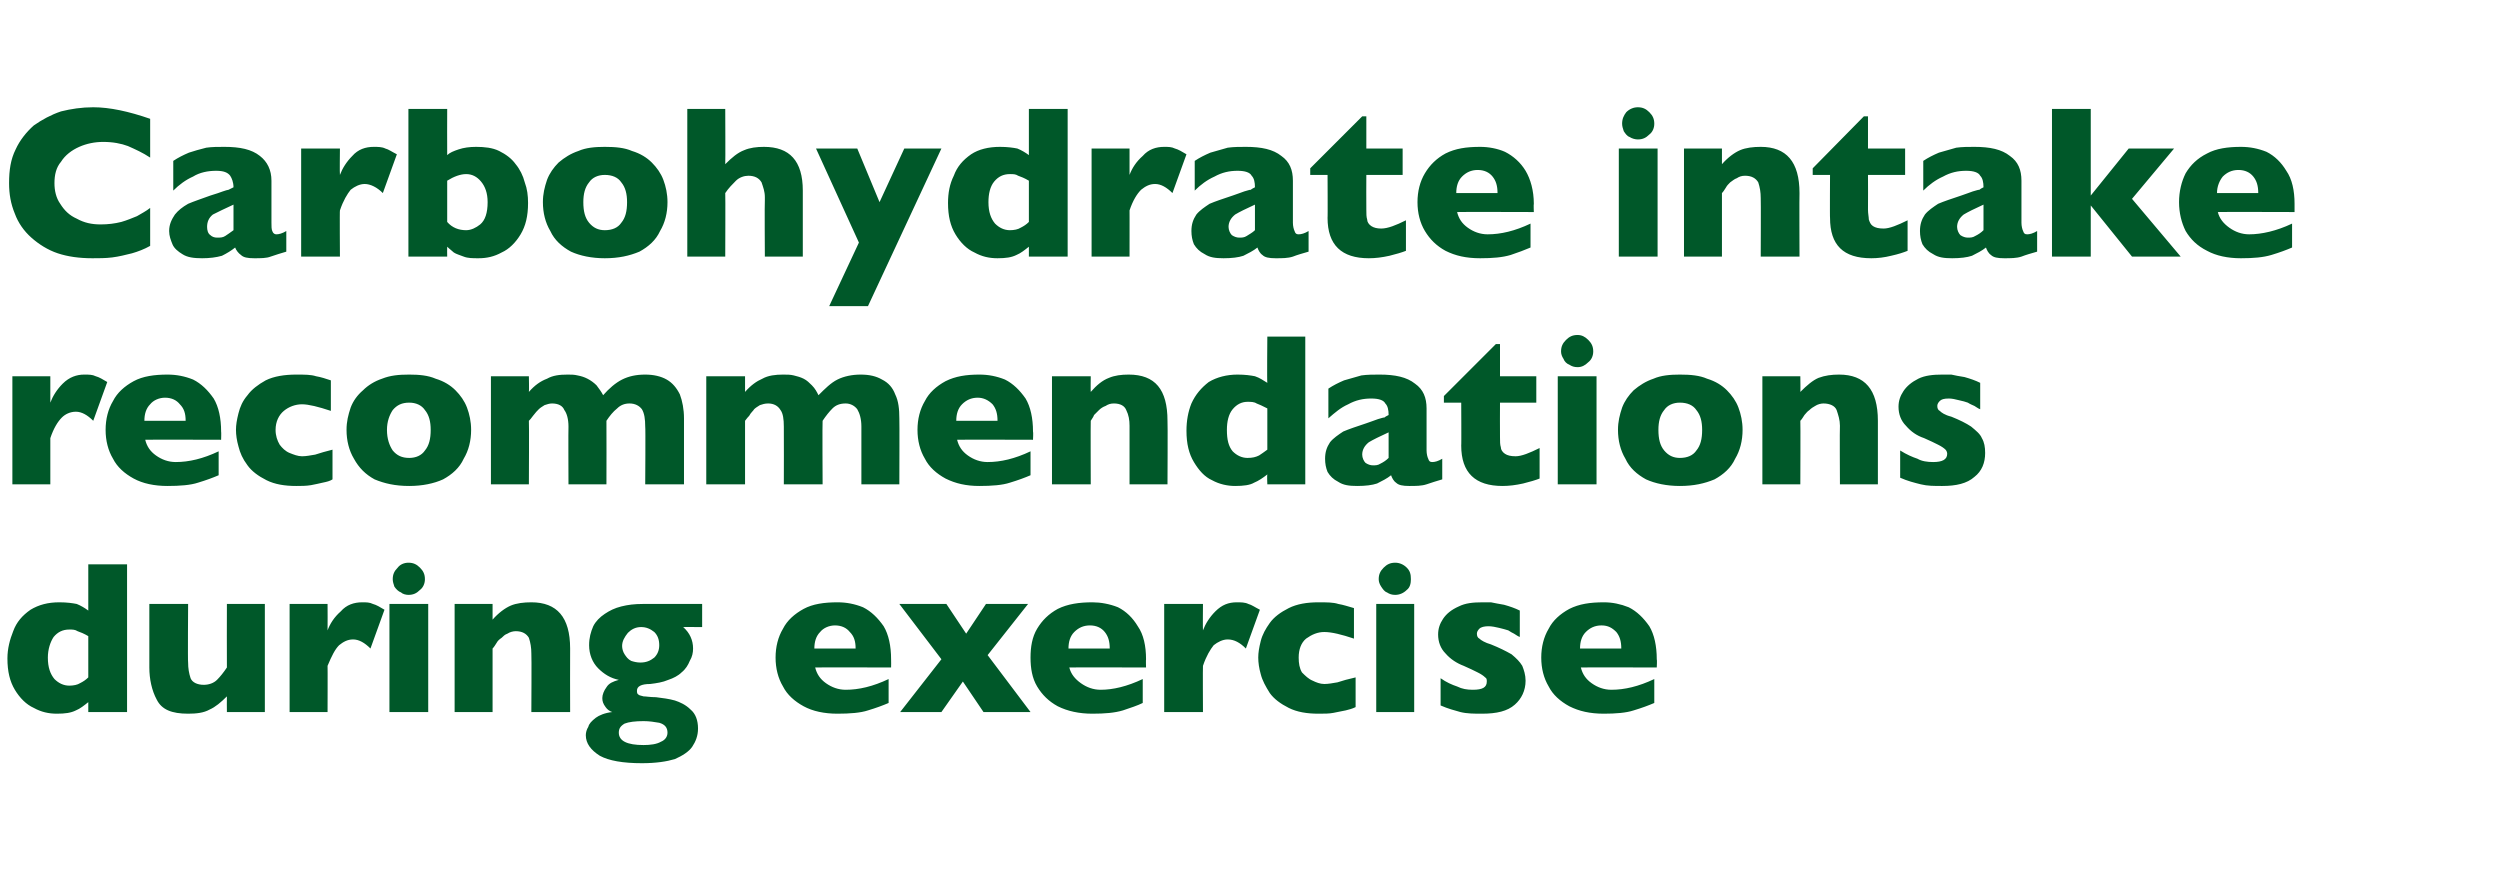 <?xml version="1.0" standalone="no"?><!DOCTYPE svg PUBLIC "-//W3C//DTD SVG 1.1//EN" "http://www.w3.org/Graphics/SVG/1.1/DTD/svg11.dtd"><svg xmlns="http://www.w3.org/2000/svg" version="1.1" width="303px" height="107.2px" viewBox="0 -13 303 107.2" style="top:-13px">  <desc>Carbohydrate intake recommendations during exercise</desc>  <defs/>  <g id="Polygon157320">    <path d="M 15.4 73.3 L 10.7 73.3 C 10.7 73.3 10.71 72.13 10.7 72.1 C 10.2 72.5 9.7 72.9 9.2 73.1 C 8.6 73.4 7.9 73.5 6.9 73.5 C 5.9 73.5 5 73.3 4.1 72.8 C 3.2 72.4 2.4 71.6 1.8 70.6 C 1.2 69.6 0.9 68.4 0.9 66.8 C 0.9 65.6 1.2 64.5 1.6 63.5 C 2 62.4 2.7 61.6 3.7 60.9 C 4.7 60.3 5.8 60 7.2 60 C 8.1 60 8.8 60.1 9.3 60.2 C 9.8 60.4 10.3 60.7 10.7 61 C 10.71 60.96 10.7 55.4 10.7 55.4 L 15.4 55.4 L 15.4 73.3 Z M 10.7 69.1 C 10.7 69.1 10.7 64.1 10.7 64.1 C 10.2 63.8 9.7 63.6 9.4 63.5 C 9.1 63.3 8.8 63.3 8.4 63.3 C 7.6 63.3 7 63.6 6.5 64.2 C 6.1 64.8 5.8 65.7 5.8 66.7 C 5.8 67.9 6.1 68.7 6.6 69.3 C 7.1 69.8 7.7 70.1 8.4 70.1 C 8.9 70.1 9.4 70 9.7 69.8 C 10.1 69.6 10.4 69.4 10.7 69.1 Z M 32.1 73.3 L 27.5 73.3 C 27.5 73.3 27.48 71.44 27.5 71.4 C 26.8 72.1 26.1 72.7 25.4 73 C 24.7 73.4 23.8 73.5 22.8 73.5 C 20.8 73.5 19.6 73 19 71.8 C 18.4 70.7 18.1 69.3 18.1 67.9 C 18.11 67.9 18.1 60.2 18.1 60.2 L 22.8 60.2 C 22.8 60.2 22.75 67.28 22.8 67.3 C 22.8 68 22.9 68.6 23.1 69.2 C 23.3 69.7 23.9 70 24.7 70 C 25.3 70 25.9 69.8 26.3 69.4 C 26.7 69 27.1 68.5 27.5 67.9 C 27.48 67.9 27.5 60.2 27.5 60.2 L 32.1 60.2 L 32.1 73.3 Z M 46.6 60.9 C 46.6 60.9 44.9 65.6 44.9 65.6 C 44.2 64.9 43.5 64.5 42.8 64.5 C 42.1 64.5 41.6 64.8 41.1 65.2 C 40.6 65.7 40.2 66.5 39.7 67.7 C 39.72 67.67 39.7 73.3 39.7 73.3 L 35.1 73.3 L 35.1 60.2 L 39.7 60.2 C 39.7 60.2 39.72 63.36 39.7 63.4 C 40 62.6 40.5 61.8 41.3 61.1 C 42 60.3 42.9 60 43.9 60 C 44.4 60 44.8 60 45.2 60.2 C 45.6 60.3 46.1 60.6 46.6 60.9 Z M 51.5 57.2 C 51.5 57.7 51.3 58.2 50.9 58.5 C 50.5 58.9 50.1 59.1 49.5 59.1 C 49.2 59.1 48.8 59 48.6 58.8 C 48.3 58.7 48 58.4 47.8 58.1 C 47.7 57.8 47.6 57.5 47.6 57.2 C 47.6 56.6 47.8 56.2 48.2 55.8 C 48.5 55.4 49 55.2 49.5 55.2 C 50.1 55.2 50.5 55.4 50.9 55.8 C 51.3 56.2 51.5 56.6 51.5 57.2 Z M 51.9 73.3 L 47.2 73.3 L 47.2 60.2 L 51.9 60.2 L 51.9 73.3 Z M 69.1 73.3 L 64.4 73.3 C 64.4 73.3 64.44 66.23 64.4 66.2 C 64.4 65.5 64.3 64.9 64.1 64.3 C 63.8 63.8 63.3 63.5 62.5 63.5 C 62.2 63.5 61.8 63.6 61.5 63.8 C 61.2 63.9 61 64.1 60.8 64.3 C 60.5 64.5 60.3 64.7 60.2 64.9 C 60 65.2 59.9 65.4 59.7 65.6 C 59.71 65.6 59.7 73.3 59.7 73.3 L 55.1 73.3 L 55.1 60.2 L 59.7 60.2 C 59.7 60.2 59.71 62.07 59.7 62.1 C 60.4 61.3 61.2 60.7 61.9 60.4 C 62.6 60.1 63.5 60 64.4 60 C 67.5 60 69.1 61.8 69.1 65.6 C 69.08 65.6 69.1 73.3 69.1 73.3 Z M 85.1 63 C 85.1 63 82.77 62.99 82.8 63 C 83.6 63.7 84 64.6 84 65.6 C 84 66.1 83.9 66.6 83.6 67.1 C 83.4 67.6 83.1 68.1 82.6 68.5 C 82.2 68.9 81.6 69.2 81 69.4 C 80.3 69.7 79.6 69.8 78.8 69.9 C 77.7 69.9 77.2 70.2 77.2 70.7 C 77.2 70.9 77.2 71.1 77.4 71.2 C 77.5 71.3 77.7 71.3 78 71.4 C 78.3 71.4 78.8 71.5 79.5 71.5 C 80.3 71.6 81.1 71.7 81.8 71.9 C 82.4 72.1 83.1 72.4 83.7 73 C 84.3 73.5 84.6 74.3 84.6 75.3 C 84.6 76.2 84.3 76.9 83.9 77.5 C 83.5 78.1 82.7 78.6 81.8 79 C 80.8 79.3 79.5 79.5 77.8 79.5 C 75.5 79.5 73.8 79.2 72.7 78.6 C 71.6 77.9 71 77.1 71 76.1 C 71 75.8 71.1 75.4 71.3 75.1 C 71.4 74.7 71.7 74.4 72.2 74 C 72.6 73.7 73.3 73.4 74.2 73.3 C 73.9 73.2 73.6 73 73.4 72.7 C 73.1 72.3 73 72 73 71.6 C 73 71.2 73.2 70.7 73.5 70.3 C 73.8 69.8 74.3 69.6 75 69.4 C 74 69.2 73.2 68.7 72.5 68 C 71.8 67.3 71.4 66.3 71.4 65.2 C 71.4 64.3 71.6 63.6 71.9 62.9 C 72.2 62.3 72.7 61.8 73.3 61.4 C 73.9 61 74.5 60.7 75.3 60.5 C 76.1 60.3 76.9 60.2 77.9 60.2 C 77.86 60.19 85.1 60.2 85.1 60.2 L 85.1 63 Z M 79.9 65.2 C 79.9 64.5 79.7 64 79.3 63.6 C 78.8 63.2 78.3 63 77.7 63 C 77 63 76.5 63.3 76.1 63.7 C 75.7 64.2 75.4 64.7 75.4 65.3 C 75.4 65.6 75.5 66 75.7 66.3 C 75.9 66.6 76.1 66.9 76.5 67.1 C 76.8 67.2 77.2 67.3 77.6 67.3 C 78.3 67.3 78.8 67.1 79.3 66.7 C 79.7 66.3 79.9 65.8 79.9 65.2 Z M 80.9 75.8 C 80.9 75.2 80.6 74.8 79.9 74.6 C 79.3 74.5 78.7 74.4 78 74.4 C 77 74.4 76.2 74.5 75.7 74.7 C 75.2 75 75 75.3 75 75.8 C 75 76.8 76 77.3 78 77.3 C 78.8 77.3 79.6 77.2 80.1 76.9 C 80.6 76.7 80.9 76.3 80.9 75.8 Z M 108 67.9 C 108 67.9 98.78 67.87 98.8 67.9 C 99 68.7 99.4 69.3 100.1 69.8 C 100.8 70.3 101.6 70.6 102.5 70.6 C 104.1 70.6 105.8 70.2 107.7 69.3 C 107.7 69.3 107.7 72.2 107.7 72.2 C 107 72.5 106.2 72.8 105.2 73.1 C 104.3 73.4 103 73.5 101.5 73.5 C 99.9 73.5 98.5 73.2 97.4 72.6 C 96.3 72 95.4 71.2 94.9 70.2 C 94.3 69.2 94 68 94 66.7 C 94 65.4 94.3 64.2 94.9 63.2 C 95.4 62.2 96.3 61.4 97.4 60.8 C 98.5 60.2 99.9 60 101.5 60 C 102.6 60 103.6 60.2 104.6 60.6 C 105.6 61.1 106.4 61.9 107.1 62.9 C 107.7 63.9 108 65.3 108 66.9 C 108.02 66.94 108 67.9 108 67.9 Z M 103.7 65.6 C 103.7 64.7 103.5 64.1 103 63.6 C 102.6 63.1 102 62.8 101.2 62.8 C 100.5 62.8 99.8 63.1 99.4 63.6 C 98.9 64.1 98.7 64.8 98.7 65.6 C 98.7 65.6 103.7 65.6 103.7 65.6 Z M 124.9 73.3 L 119.2 73.3 L 116.7 69.6 L 114.1 73.3 L 109.1 73.3 L 114.1 66.9 L 109 60.2 L 114.7 60.2 L 117.1 63.8 L 119.5 60.2 L 124.6 60.2 L 119.7 66.4 L 124.9 73.3 Z M 138.9 67.9 C 138.9 67.9 129.63 67.87 129.6 67.9 C 129.8 68.7 130.3 69.3 131 69.8 C 131.7 70.3 132.5 70.6 133.4 70.6 C 134.9 70.6 136.6 70.2 138.5 69.3 C 138.5 69.3 138.5 72.2 138.5 72.2 C 137.9 72.5 137 72.8 136.1 73.1 C 135.1 73.4 133.9 73.5 132.4 73.5 C 130.8 73.5 129.4 73.2 128.2 72.6 C 127.1 72 126.3 71.2 125.7 70.2 C 125.1 69.2 124.9 68 124.9 66.7 C 124.9 65.4 125.1 64.2 125.7 63.2 C 126.3 62.2 127.1 61.4 128.2 60.8 C 129.4 60.2 130.8 60 132.4 60 C 133.4 60 134.5 60.2 135.5 60.6 C 136.5 61.1 137.3 61.9 137.9 62.9 C 138.6 63.9 138.9 65.3 138.9 66.9 C 138.87 66.94 138.9 67.9 138.9 67.9 Z M 134.5 65.6 C 134.5 64.7 134.3 64.1 133.9 63.6 C 133.5 63.1 132.9 62.8 132.1 62.8 C 131.3 62.8 130.7 63.1 130.2 63.6 C 129.7 64.1 129.5 64.8 129.5 65.6 C 129.5 65.6 134.5 65.6 134.5 65.6 Z M 152.7 60.9 C 152.7 60.9 151 65.6 151 65.6 C 150.3 64.9 149.6 64.5 148.8 64.5 C 148.2 64.5 147.6 64.8 147.1 65.2 C 146.7 65.7 146.2 66.5 145.8 67.7 C 145.77 67.67 145.8 73.3 145.8 73.3 L 141.1 73.3 L 141.1 60.2 L 145.8 60.2 C 145.8 60.2 145.77 63.36 145.8 63.4 C 146.1 62.6 146.6 61.8 147.3 61.1 C 148.1 60.3 148.9 60 149.9 60 C 150.4 60 150.9 60 151.3 60.2 C 151.7 60.3 152.1 60.6 152.7 60.9 Z M 164.3 72.7 C 163.9 72.9 163.5 73 163.1 73.1 C 162.6 73.2 162.1 73.3 161.6 73.4 C 161.1 73.5 160.5 73.5 159.8 73.5 C 158.4 73.5 157.2 73.3 156.2 72.8 C 155.2 72.3 154.4 71.7 153.9 71 C 153.4 70.2 153 69.5 152.8 68.7 C 152.6 68 152.5 67.3 152.5 66.7 C 152.5 66.1 152.6 65.5 152.8 64.7 C 153 63.9 153.4 63.2 153.9 62.5 C 154.4 61.8 155.2 61.2 156.2 60.7 C 157.2 60.2 158.4 60 159.8 60 C 160.8 60 161.6 60 162.2 60.2 C 162.8 60.3 163.4 60.5 164.1 60.7 C 164.1 60.7 164.1 64.4 164.1 64.4 C 162.6 63.9 161.4 63.6 160.5 63.6 C 159.7 63.6 159 63.9 158.3 64.4 C 157.7 64.9 157.4 65.7 157.4 66.7 C 157.4 67.4 157.5 68 157.8 68.5 C 158.2 68.9 158.6 69.3 159.1 69.5 C 159.5 69.7 160 69.9 160.5 69.9 C 161 69.9 161.5 69.8 162.1 69.7 C 162.7 69.5 163.4 69.3 164.3 69.1 C 164.3 69.1 164.3 72.7 164.3 72.7 Z M 171 57.2 C 171 57.7 170.9 58.2 170.5 58.5 C 170.1 58.9 169.6 59.1 169.1 59.1 C 168.7 59.1 168.4 59 168.1 58.8 C 167.8 58.7 167.6 58.4 167.4 58.1 C 167.2 57.8 167.1 57.5 167.1 57.2 C 167.1 56.6 167.3 56.2 167.7 55.8 C 168.1 55.4 168.5 55.2 169.1 55.2 C 169.6 55.2 170.1 55.4 170.5 55.8 C 170.9 56.2 171 56.6 171 57.2 Z M 171.4 73.3 L 166.8 73.3 L 166.8 60.2 L 171.4 60.2 L 171.4 73.3 Z M 184.9 69.5 C 184.9 70.7 184.4 71.7 183.6 72.4 C 182.7 73.2 181.4 73.5 179.6 73.5 C 178.7 73.5 177.8 73.5 177 73.3 C 176.3 73.1 175.5 72.9 174.6 72.5 C 174.6 72.5 174.6 69.2 174.6 69.2 C 175.3 69.7 176 70 176.6 70.2 C 177.2 70.5 177.8 70.6 178.5 70.6 C 179.7 70.6 180.2 70.3 180.2 69.6 C 180.2 69.4 180.2 69.2 180 69.1 C 179.8 68.9 179.5 68.7 179.1 68.5 C 178.7 68.3 178.1 68 177.4 67.7 C 176.6 67.4 175.8 66.9 175.2 66.2 C 174.6 65.6 174.3 64.8 174.3 63.9 C 174.3 63.2 174.5 62.6 174.9 62 C 175.3 61.4 175.9 60.9 176.8 60.5 C 177.6 60.1 178.5 60 179.7 60 C 180 60 180.3 60 180.7 60 C 181.2 60.1 181.7 60.2 182.3 60.3 C 183 60.5 183.6 60.7 184.2 61 C 184.2 61 184.2 64.2 184.2 64.2 C 183.9 64.1 183.7 63.9 183.5 63.8 C 183.3 63.7 183.1 63.6 182.8 63.4 C 182.5 63.3 182.1 63.2 181.7 63.1 C 181.3 63 180.8 62.9 180.4 62.9 C 179.9 62.9 179.5 63 179.3 63.2 C 179.1 63.4 179 63.6 179 63.8 C 179 64.1 179.1 64.3 179.3 64.4 C 179.5 64.6 180 64.9 180.7 65.1 C 181.7 65.5 182.5 65.9 183.2 66.3 C 183.8 66.8 184.2 67.2 184.5 67.7 C 184.7 68.2 184.9 68.8 184.9 69.5 Z M 200.8 67.9 C 200.8 67.9 191.61 67.87 191.6 67.9 C 191.8 68.7 192.2 69.3 192.9 69.8 C 193.6 70.3 194.4 70.6 195.3 70.6 C 196.9 70.6 198.6 70.2 200.5 69.3 C 200.5 69.3 200.5 72.2 200.5 72.2 C 199.8 72.5 199 72.8 198 73.1 C 197.1 73.4 195.8 73.5 194.4 73.5 C 192.7 73.5 191.4 73.2 190.2 72.6 C 189.1 72 188.2 71.2 187.7 70.2 C 187.1 69.2 186.8 68 186.8 66.7 C 186.8 65.4 187.1 64.2 187.7 63.2 C 188.2 62.2 189.1 61.4 190.2 60.8 C 191.4 60.2 192.7 60 194.4 60 C 195.4 60 196.4 60.2 197.4 60.6 C 198.4 61.1 199.2 61.9 199.9 62.9 C 200.5 63.9 200.8 65.3 200.8 66.9 C 200.85 66.94 200.8 67.9 200.8 67.9 Z M 196.5 65.6 C 196.5 64.7 196.3 64.1 195.9 63.6 C 195.4 63.1 194.9 62.8 194.1 62.8 C 193.3 62.8 192.7 63.1 192.2 63.6 C 191.7 64.1 191.5 64.8 191.5 65.6 C 191.5 65.6 196.5 65.6 196.5 65.6 Z " stroke="none" fill="#005829"/>  </g>  <g id="Polygon157319">    <path d="M 13 33.3 C 13 33.3 11.3 38 11.3 38 C 10.6 37.3 9.9 36.9 9.2 36.9 C 8.5 36.9 7.9 37.2 7.5 37.6 C 7 38.1 6.5 38.9 6.1 40.1 C 6.1 40.07 6.1 45.7 6.1 45.7 L 1.5 45.7 L 1.5 32.6 L 6.1 32.6 C 6.1 32.6 6.1 35.76 6.1 35.8 C 6.4 35 6.9 34.2 7.6 33.5 C 8.4 32.7 9.3 32.4 10.2 32.4 C 10.8 32.4 11.2 32.4 11.6 32.6 C 12 32.7 12.5 33 13 33.3 Z M 26.8 40.3 C 26.8 40.3 17.58 40.27 17.6 40.3 C 17.8 41.1 18.2 41.7 18.9 42.2 C 19.6 42.7 20.4 43 21.3 43 C 22.9 43 24.6 42.6 26.5 41.7 C 26.5 41.7 26.5 44.6 26.5 44.6 C 25.8 44.9 25 45.2 24 45.5 C 23.1 45.8 21.8 45.9 20.3 45.9 C 18.7 45.9 17.3 45.6 16.2 45 C 15.1 44.4 14.2 43.6 13.7 42.6 C 13.1 41.6 12.8 40.4 12.8 39.1 C 12.8 37.8 13.1 36.6 13.7 35.6 C 14.2 34.6 15.1 33.8 16.2 33.2 C 17.3 32.6 18.7 32.4 20.3 32.4 C 21.4 32.4 22.4 32.6 23.4 33 C 24.4 33.5 25.2 34.3 25.9 35.3 C 26.5 36.3 26.8 37.7 26.8 39.3 C 26.83 39.34 26.8 40.3 26.8 40.3 Z M 22.5 38 C 22.5 37.1 22.3 36.5 21.8 36 C 21.4 35.5 20.8 35.2 20 35.2 C 19.3 35.2 18.6 35.5 18.2 36 C 17.7 36.5 17.5 37.2 17.5 38 C 17.5 38 22.5 38 22.5 38 Z M 40.3 45.1 C 40 45.3 39.6 45.4 39.1 45.5 C 38.7 45.6 38.2 45.7 37.7 45.8 C 37.1 45.9 36.5 45.9 35.9 45.9 C 34.5 45.9 33.3 45.7 32.3 45.2 C 31.3 44.7 30.5 44.1 30 43.4 C 29.4 42.6 29.1 41.9 28.9 41.1 C 28.7 40.4 28.6 39.7 28.6 39.1 C 28.6 38.5 28.7 37.9 28.9 37.1 C 29.1 36.3 29.4 35.6 30 34.9 C 30.5 34.2 31.3 33.6 32.2 33.1 C 33.2 32.6 34.5 32.4 35.9 32.4 C 36.9 32.4 37.7 32.4 38.3 32.6 C 38.9 32.7 39.5 32.9 40.1 33.1 C 40.1 33.1 40.1 36.8 40.1 36.8 C 38.6 36.3 37.4 36 36.6 36 C 35.8 36 35 36.3 34.4 36.8 C 33.8 37.3 33.4 38.1 33.4 39.1 C 33.4 39.8 33.6 40.4 33.9 40.9 C 34.2 41.3 34.6 41.7 35.1 41.9 C 35.6 42.1 36.1 42.3 36.6 42.3 C 37.1 42.3 37.6 42.2 38.2 42.1 C 38.8 41.9 39.5 41.7 40.3 41.5 C 40.3 41.5 40.3 45.1 40.3 45.1 Z M 57.1 39.1 C 57.1 40.4 56.8 41.6 56.2 42.6 C 55.7 43.7 54.8 44.5 53.7 45.1 C 52.6 45.6 51.2 45.9 49.6 45.9 C 47.9 45.9 46.6 45.6 45.4 45.1 C 44.3 44.5 43.5 43.7 42.9 42.6 C 42.3 41.6 42 40.4 42 39.1 C 42 38.1 42.2 37.3 42.5 36.4 C 42.8 35.6 43.3 34.9 44 34.3 C 44.6 33.7 45.4 33.2 46.3 32.9 C 47.3 32.5 48.3 32.4 49.6 32.4 C 50.8 32.4 51.9 32.5 52.8 32.9 C 53.8 33.2 54.6 33.7 55.2 34.3 C 55.8 34.9 56.3 35.6 56.6 36.4 C 56.9 37.2 57.1 38.1 57.1 39.1 Z M 52.2 39.1 C 52.2 38.1 52 37.3 51.5 36.7 C 51.1 36.1 50.4 35.8 49.6 35.8 C 48.7 35.8 48.1 36.1 47.6 36.7 C 47.2 37.3 46.9 38.1 46.9 39.1 C 46.9 40.2 47.2 41 47.6 41.6 C 48.1 42.2 48.7 42.5 49.6 42.5 C 50.4 42.5 51.1 42.2 51.5 41.6 C 52 41 52.2 40.2 52.2 39.1 Z M 82.9 45.7 L 78.2 45.7 C 78.2 45.7 78.25 38.71 78.2 38.7 C 78.2 37.8 78.1 37.1 77.8 36.6 C 77.5 36.2 77 35.9 76.3 35.9 C 75.7 35.9 75.2 36.1 74.8 36.5 C 74.3 36.9 73.9 37.4 73.5 38 C 73.52 38 73.5 45.7 73.5 45.7 L 68.9 45.7 C 68.9 45.7 68.87 38.71 68.9 38.7 C 68.9 37.8 68.7 37.1 68.4 36.7 C 68.2 36.2 67.7 35.9 66.9 35.9 C 66.6 35.9 66.3 36 66 36.1 C 65.7 36.3 65.5 36.4 65.3 36.6 C 65.1 36.8 64.9 37 64.6 37.4 C 64.4 37.7 64.2 37.9 64.1 38 C 64.14 38 64.1 45.7 64.1 45.7 L 59.5 45.7 L 59.5 32.6 L 64.1 32.6 C 64.1 32.6 64.14 34.47 64.1 34.5 C 64.8 33.7 65.5 33.2 66.3 32.9 C 67 32.5 67.8 32.4 68.8 32.4 C 69.2 32.4 69.6 32.4 70 32.5 C 70.5 32.6 70.8 32.7 71.2 32.9 C 71.6 33.1 72 33.4 72.3 33.7 C 72.6 34.1 72.9 34.5 73.1 34.9 C 73.8 34.1 74.6 33.4 75.4 33 C 76.2 32.6 77.1 32.4 78.2 32.4 C 79.2 32.4 80.1 32.6 80.8 33 C 81.5 33.4 82 34 82.4 34.8 C 82.7 35.6 82.9 36.6 82.9 37.7 C 82.89 37.71 82.9 45.7 82.9 45.7 Z M 109 45.7 L 104.4 45.7 C 104.4 45.7 104.39 38.71 104.4 38.7 C 104.4 37.8 104.2 37.1 103.9 36.6 C 103.6 36.2 103.1 35.9 102.5 35.9 C 101.8 35.9 101.3 36.1 100.9 36.5 C 100.5 36.9 100.1 37.4 99.7 38 C 99.66 38 99.7 45.7 99.7 45.7 L 95 45.7 C 95 45.7 95.02 38.71 95 38.7 C 95 37.8 94.9 37.1 94.6 36.7 C 94.3 36.2 93.8 35.9 93.1 35.9 C 92.7 35.9 92.4 36 92.1 36.1 C 91.8 36.3 91.6 36.4 91.4 36.6 C 91.3 36.8 91 37 90.8 37.4 C 90.5 37.7 90.4 37.9 90.3 38 C 90.29 38 90.3 45.7 90.3 45.7 L 85.6 45.7 L 85.6 32.6 L 90.3 32.6 C 90.3 32.6 90.29 34.47 90.3 34.5 C 91 33.7 91.7 33.2 92.4 32.9 C 93.1 32.5 94 32.4 94.9 32.4 C 95.4 32.4 95.8 32.4 96.2 32.5 C 96.6 32.6 97 32.7 97.4 32.9 C 97.8 33.1 98.1 33.4 98.4 33.7 C 98.8 34.1 99 34.5 99.2 34.9 C 100 34.1 100.7 33.4 101.5 33 C 102.3 32.6 103.3 32.4 104.3 32.4 C 105.4 32.4 106.2 32.6 106.9 33 C 107.7 33.4 108.2 34 108.5 34.8 C 108.9 35.6 109 36.6 109 37.7 C 109.03 37.71 109 45.7 109 45.7 Z M 125.2 40.3 C 125.2 40.3 116 40.27 116 40.3 C 116.2 41.1 116.6 41.7 117.3 42.2 C 118 42.7 118.8 43 119.7 43 C 121.3 43 123 42.6 124.9 41.7 C 124.9 41.7 124.9 44.6 124.9 44.6 C 124.2 44.9 123.4 45.2 122.4 45.5 C 121.5 45.8 120.2 45.9 118.7 45.9 C 117.1 45.9 115.8 45.6 114.6 45 C 113.5 44.4 112.6 43.6 112.1 42.6 C 111.5 41.6 111.2 40.4 111.2 39.1 C 111.2 37.8 111.5 36.6 112.1 35.6 C 112.6 34.6 113.5 33.8 114.6 33.2 C 115.8 32.6 117.1 32.4 118.7 32.4 C 119.8 32.4 120.8 32.6 121.8 33 C 122.8 33.5 123.6 34.3 124.3 35.3 C 124.9 36.3 125.2 37.7 125.2 39.3 C 125.25 39.34 125.2 40.3 125.2 40.3 Z M 120.9 38 C 120.9 37.1 120.7 36.5 120.3 36 C 119.8 35.5 119.2 35.2 118.5 35.2 C 117.7 35.2 117.1 35.5 116.6 36 C 116.1 36.5 115.9 37.2 115.9 38 C 115.9 38 120.9 38 120.9 38 Z M 141.5 45.7 L 136.9 45.7 C 136.9 45.7 136.9 38.63 136.9 38.6 C 136.9 37.9 136.8 37.3 136.5 36.7 C 136.3 36.2 135.8 35.9 135 35.9 C 134.6 35.9 134.3 36 134 36.2 C 133.7 36.3 133.4 36.5 133.2 36.7 C 133 36.9 132.8 37.1 132.6 37.3 C 132.5 37.6 132.3 37.8 132.2 38 C 132.17 38 132.2 45.7 132.2 45.7 L 127.5 45.7 L 127.5 32.6 L 132.2 32.6 C 132.2 32.6 132.17 34.47 132.2 34.5 C 132.9 33.7 133.6 33.1 134.4 32.8 C 135.1 32.5 135.9 32.4 136.8 32.4 C 140 32.4 141.5 34.2 141.5 38 C 141.54 38 141.5 45.7 141.5 45.7 Z M 158.2 45.7 L 153.6 45.7 C 153.6 45.7 153.55 44.53 153.6 44.5 C 153.1 44.9 152.5 45.3 152 45.5 C 151.5 45.8 150.7 45.9 149.7 45.9 C 148.8 45.9 147.8 45.7 146.9 45.2 C 146 44.8 145.3 44 144.7 43 C 144.1 42 143.8 40.8 143.8 39.2 C 143.8 38 144 36.9 144.4 35.9 C 144.9 34.8 145.6 34 146.5 33.3 C 147.5 32.7 148.7 32.4 150 32.4 C 150.9 32.4 151.6 32.5 152.1 32.6 C 152.7 32.8 153.1 33.1 153.6 33.4 C 153.55 33.36 153.6 27.8 153.6 27.8 L 158.2 27.8 L 158.2 45.7 Z M 153.6 41.5 C 153.6 41.5 153.6 36.5 153.6 36.5 C 153 36.2 152.6 36 152.3 35.9 C 152 35.7 151.6 35.7 151.2 35.7 C 150.5 35.7 149.9 36 149.4 36.6 C 148.9 37.2 148.7 38.1 148.7 39.1 C 148.7 40.3 148.9 41.1 149.4 41.7 C 149.9 42.2 150.5 42.5 151.2 42.5 C 151.8 42.5 152.2 42.4 152.6 42.2 C 152.9 42 153.2 41.8 153.6 41.5 Z M 174.8 45.1 C 174.1 45.3 173.5 45.5 172.9 45.7 C 172.3 45.9 171.6 45.9 170.8 45.9 C 170 45.9 169.5 45.8 169.2 45.5 C 168.9 45.3 168.7 44.9 168.6 44.6 C 168.1 45 167.5 45.3 166.9 45.6 C 166.3 45.8 165.5 45.9 164.5 45.9 C 163.5 45.9 162.8 45.8 162.2 45.4 C 161.6 45.1 161.2 44.7 160.9 44.2 C 160.7 43.7 160.6 43.2 160.6 42.6 C 160.6 41.8 160.8 41.2 161.2 40.6 C 161.6 40.1 162.2 39.7 162.8 39.3 C 163.5 39 164.4 38.7 165.6 38.3 C 166.2 38.1 166.7 37.9 167 37.8 C 167.4 37.7 167.6 37.6 167.8 37.6 C 167.9 37.5 168.1 37.4 168.3 37.3 C 168.3 36.7 168.2 36.2 167.9 35.9 C 167.7 35.5 167.1 35.3 166.2 35.3 C 165.2 35.3 164.3 35.5 163.4 36 C 162.5 36.4 161.8 37 161 37.7 C 161 37.7 161 34.1 161 34.1 C 161.6 33.7 162.2 33.4 162.9 33.1 C 163.6 32.9 164.3 32.7 165 32.5 C 165.7 32.4 166.5 32.4 167.2 32.4 C 169.1 32.4 170.5 32.7 171.5 33.5 C 172.5 34.2 172.9 35.2 172.9 36.5 C 172.9 36.5 172.9 41.6 172.9 41.6 C 172.9 42 173 42.4 173.1 42.6 C 173.2 42.9 173.3 43 173.6 43 C 173.9 43 174.3 42.9 174.8 42.6 C 174.8 42.6 174.8 45.1 174.8 45.1 Z M 168.3 42.5 C 168.3 42.5 168.3 39.4 168.3 39.4 C 167.2 39.9 166.4 40.3 165.9 40.6 C 165.4 41 165.1 41.5 165.1 42.1 C 165.1 42.5 165.3 42.9 165.5 43.1 C 165.8 43.3 166.1 43.4 166.4 43.4 C 166.7 43.4 167 43.4 167.3 43.2 C 167.7 43 168 42.8 168.3 42.5 Z M 186.6 45 C 186.1 45.2 185.4 45.4 184.6 45.6 C 183.7 45.8 182.9 45.9 182.1 45.9 C 178.8 45.9 177.1 44.3 177.1 41 C 177.13 41.04 177.1 35.8 177.1 35.8 L 175 35.8 L 175 35 L 181.3 28.7 L 181.8 28.7 L 181.8 32.6 L 186.2 32.6 L 186.2 35.8 L 181.8 35.8 C 181.8 35.8 181.78 40.01 181.8 40 C 181.8 40.5 181.8 40.9 181.9 41.2 C 181.9 41.5 182.1 41.8 182.4 42 C 182.7 42.2 183.1 42.3 183.7 42.3 C 184.4 42.3 185.4 41.9 186.6 41.3 C 186.6 41.3 186.6 45 186.6 45 Z M 193.1 29.6 C 193.1 30.1 192.9 30.6 192.5 30.9 C 192.1 31.3 191.7 31.5 191.2 31.5 C 190.8 31.5 190.5 31.4 190.2 31.2 C 189.9 31.1 189.6 30.8 189.5 30.5 C 189.3 30.2 189.2 29.9 189.2 29.6 C 189.2 29 189.4 28.6 189.8 28.2 C 190.2 27.8 190.6 27.6 191.2 27.6 C 191.7 27.6 192.1 27.8 192.5 28.2 C 192.9 28.6 193.1 29 193.1 29.6 Z M 193.5 45.7 L 188.8 45.7 L 188.8 32.6 L 193.5 32.6 L 193.5 45.7 Z M 211.2 39.1 C 211.2 40.4 210.9 41.6 210.3 42.6 C 209.8 43.7 208.9 44.5 207.8 45.1 C 206.6 45.6 205.3 45.9 203.6 45.9 C 202 45.9 200.6 45.6 199.5 45.1 C 198.4 44.5 197.5 43.7 197 42.6 C 196.4 41.6 196.1 40.4 196.1 39.1 C 196.1 38.1 196.3 37.3 196.6 36.4 C 196.9 35.6 197.4 34.9 198 34.3 C 198.7 33.7 199.5 33.2 200.4 32.9 C 201.3 32.5 202.4 32.4 203.6 32.4 C 204.9 32.4 206 32.5 206.9 32.9 C 207.9 33.2 208.7 33.7 209.3 34.3 C 209.9 34.9 210.4 35.6 210.7 36.4 C 211 37.2 211.2 38.1 211.2 39.1 Z M 206.3 39.1 C 206.3 38.1 206.1 37.3 205.6 36.7 C 205.2 36.1 204.5 35.8 203.6 35.8 C 202.8 35.8 202.1 36.1 201.7 36.7 C 201.2 37.3 201 38.1 201 39.1 C 201 40.2 201.2 41 201.7 41.6 C 202.2 42.2 202.8 42.5 203.6 42.5 C 204.5 42.5 205.2 42.2 205.6 41.6 C 206.1 41 206.3 40.2 206.3 39.1 Z M 227.6 45.7 L 223 45.7 C 223 45.7 222.96 38.63 223 38.6 C 223 37.9 222.8 37.3 222.6 36.7 C 222.4 36.2 221.8 35.9 221 35.9 C 220.7 35.9 220.3 36 220 36.2 C 219.8 36.3 219.5 36.5 219.3 36.7 C 219 36.9 218.9 37.1 218.7 37.3 C 218.5 37.6 218.4 37.8 218.2 38 C 218.23 38 218.2 45.7 218.2 45.7 L 213.6 45.7 L 213.6 32.6 L 218.2 32.6 C 218.2 32.6 218.23 34.47 218.2 34.5 C 219 33.7 219.7 33.1 220.4 32.8 C 221.2 32.5 222 32.4 222.9 32.4 C 226 32.4 227.6 34.2 227.6 38 C 227.6 38 227.6 45.7 227.6 45.7 Z M 240.6 41.9 C 240.6 43.1 240.2 44.1 239.3 44.8 C 238.4 45.6 237.1 45.9 235.4 45.9 C 234.4 45.9 233.6 45.9 232.8 45.7 C 232 45.5 231.2 45.3 230.3 44.9 C 230.3 44.9 230.3 41.6 230.3 41.6 C 231.1 42.1 231.8 42.4 232.4 42.6 C 232.9 42.9 233.6 43 234.3 43 C 235.4 43 236 42.7 236 42 C 236 41.8 235.9 41.6 235.8 41.5 C 235.6 41.3 235.3 41.1 234.9 40.9 C 234.5 40.7 233.9 40.4 233.2 40.1 C 232.3 39.8 231.6 39.3 231 38.6 C 230.4 38 230.1 37.2 230.1 36.3 C 230.1 35.6 230.3 35 230.7 34.4 C 231.1 33.8 231.7 33.3 232.5 32.9 C 233.3 32.5 234.3 32.4 235.4 32.4 C 235.7 32.4 236.1 32.4 236.5 32.4 C 236.9 32.5 237.5 32.6 238.1 32.7 C 238.8 32.9 239.4 33.1 240 33.4 C 240 33.4 240 36.6 240 36.6 C 239.7 36.5 239.5 36.3 239.3 36.2 C 239.1 36.1 238.8 36 238.5 35.8 C 238.2 35.7 237.9 35.6 237.4 35.5 C 237 35.4 236.6 35.3 236.2 35.3 C 235.6 35.3 235.3 35.4 235.1 35.6 C 234.9 35.8 234.8 36 234.8 36.2 C 234.8 36.5 234.9 36.7 235.1 36.8 C 235.3 37 235.7 37.3 236.5 37.5 C 237.5 37.9 238.3 38.3 238.9 38.7 C 239.5 39.2 240 39.6 240.2 40.1 C 240.5 40.6 240.6 41.2 240.6 41.9 Z " stroke="none" fill="#005829"/>  </g>  <g id="Polygon157318">    <path d="M 18.2 16.8 C 17.5 17.2 16.7 17.5 16 17.7 C 15.2 17.9 14.4 18.1 13.6 18.2 C 12.8 18.3 12 18.3 11.2 18.3 C 9.6 18.3 8.2 18.1 7 17.7 C 5.8 17.3 4.7 16.6 3.8 15.8 C 2.9 15 2.2 14 1.8 12.9 C 1.3 11.7 1.1 10.5 1.1 9.2 C 1.1 7.6 1.3 6.3 1.9 5.1 C 2.4 4 3.2 3 4.1 2.2 C 5.1 1.5 6.2 0.9 7.4 0.5 C 8.6 0.2 9.9 0 11.3 0 C 13.3 0 15.6 0.5 18.2 1.4 C 18.2 1.4 18.2 6.1 18.2 6.1 C 17.3 5.5 16.4 5.1 15.5 4.7 C 14.7 4.4 13.7 4.2 12.5 4.2 C 11.5 4.2 10.5 4.4 9.6 4.8 C 8.7 5.2 7.9 5.8 7.4 6.6 C 6.8 7.3 6.6 8.2 6.6 9.2 C 6.6 10.1 6.8 11 7.3 11.7 C 7.8 12.5 8.4 13.1 9.3 13.5 C 10.2 14 11.1 14.2 12.2 14.2 C 13.1 14.2 13.9 14.1 14.7 13.9 C 15.4 13.7 16.1 13.4 16.6 13.2 C 17.1 12.9 17.7 12.6 18.2 12.2 C 18.2 12.2 18.2 16.8 18.2 16.8 Z M 34.7 17.5 C 34 17.7 33.4 17.9 32.8 18.1 C 32.3 18.3 31.6 18.3 30.8 18.3 C 30 18.3 29.5 18.2 29.2 17.9 C 28.9 17.7 28.6 17.3 28.5 17 C 28 17.4 27.5 17.7 26.9 18 C 26.2 18.2 25.4 18.3 24.5 18.3 C 23.5 18.3 22.7 18.2 22.1 17.8 C 21.6 17.5 21.1 17.1 20.9 16.6 C 20.7 16.1 20.5 15.6 20.5 15 C 20.5 14.2 20.8 13.6 21.2 13 C 21.6 12.5 22.1 12.1 22.8 11.7 C 23.5 11.4 24.4 11.1 25.5 10.7 C 26.2 10.5 26.7 10.3 27 10.2 C 27.3 10.1 27.6 10 27.7 10 C 27.9 9.9 28.1 9.8 28.3 9.7 C 28.3 9.1 28.1 8.6 27.9 8.3 C 27.6 7.9 27.1 7.7 26.2 7.7 C 25.2 7.7 24.2 7.9 23.4 8.4 C 22.5 8.8 21.7 9.4 21 10.1 C 21 10.1 21 6.5 21 6.5 C 21.6 6.1 22.2 5.8 22.9 5.5 C 23.5 5.3 24.2 5.1 25 4.9 C 25.7 4.8 26.4 4.8 27.2 4.8 C 29.1 4.8 30.5 5.1 31.5 5.9 C 32.4 6.6 32.9 7.6 32.9 8.9 C 32.9 8.9 32.9 14 32.9 14 C 32.9 14.4 32.9 14.8 33 15 C 33.1 15.3 33.3 15.4 33.5 15.4 C 33.8 15.4 34.2 15.3 34.7 15 C 34.7 15 34.7 17.5 34.7 17.5 Z M 28.3 14.9 C 28.3 14.9 28.3 11.8 28.3 11.8 C 27.2 12.3 26.4 12.7 25.8 13 C 25.3 13.4 25.1 13.9 25.1 14.5 C 25.1 14.9 25.2 15.3 25.5 15.5 C 25.7 15.7 26 15.8 26.3 15.8 C 26.7 15.8 27 15.8 27.3 15.6 C 27.6 15.4 27.9 15.2 28.3 14.9 Z M 48.1 5.7 C 48.1 5.7 46.4 10.4 46.4 10.4 C 45.7 9.7 44.9 9.3 44.2 9.3 C 43.6 9.3 43 9.6 42.5 10 C 42.1 10.5 41.6 11.3 41.2 12.5 C 41.16 12.47 41.2 18.1 41.2 18.1 L 36.5 18.1 L 36.5 5 L 41.2 5 C 41.2 5 41.16 8.16 41.2 8.2 C 41.5 7.4 42 6.6 42.7 5.9 C 43.4 5.1 44.3 4.8 45.3 4.8 C 45.8 4.8 46.3 4.8 46.7 5 C 47.1 5.1 47.5 5.4 48.1 5.7 Z M 64 11.6 C 64 13.2 63.7 14.4 63.1 15.4 C 62.5 16.4 61.7 17.2 60.8 17.6 C 59.9 18.1 59 18.3 58 18.3 C 57.3 18.3 56.7 18.3 56.2 18.1 C 55.7 17.9 55.3 17.8 55 17.6 C 54.8 17.4 54.5 17.2 54.2 16.9 C 54.18 16.93 54.2 18.1 54.2 18.1 L 49.5 18.1 L 49.5 0.2 L 54.2 0.2 C 54.2 0.2 54.18 5.76 54.2 5.8 C 54.5 5.5 55 5.3 55.6 5.1 C 56.2 4.9 56.9 4.8 57.7 4.8 C 58.7 4.8 59.7 4.9 60.5 5.3 C 61.3 5.7 62 6.2 62.5 6.9 C 63 7.5 63.4 8.3 63.6 9.1 C 63.9 9.9 64 10.7 64 11.6 Z M 59.1 11.5 C 59.1 10.4 58.8 9.6 58.3 9 C 57.8 8.4 57.2 8.1 56.5 8.1 C 55.8 8.1 55 8.4 54.2 8.9 C 54.2 8.9 54.2 13.9 54.2 13.9 C 54.8 14.6 55.6 14.9 56.5 14.9 C 57.1 14.9 57.7 14.6 58.2 14.2 C 58.8 13.7 59.1 12.8 59.1 11.5 Z M 80.9 11.5 C 80.9 12.8 80.6 14 80 15 C 79.5 16.1 78.6 16.9 77.5 17.5 C 76.3 18 75 18.3 73.3 18.3 C 71.7 18.3 70.3 18 69.2 17.5 C 68.1 16.9 67.2 16.1 66.7 15 C 66.1 14 65.8 12.8 65.8 11.5 C 65.8 10.5 66 9.7 66.3 8.8 C 66.6 8 67.1 7.3 67.7 6.7 C 68.4 6.1 69.2 5.6 70.1 5.3 C 71 4.9 72.1 4.8 73.3 4.8 C 74.6 4.8 75.7 4.9 76.6 5.3 C 77.6 5.6 78.4 6.1 79 6.7 C 79.6 7.3 80.1 8 80.4 8.8 C 80.7 9.6 80.9 10.5 80.9 11.5 Z M 76 11.5 C 76 10.5 75.8 9.7 75.3 9.1 C 74.9 8.5 74.2 8.2 73.3 8.2 C 72.5 8.2 71.8 8.5 71.4 9.1 C 70.9 9.7 70.7 10.5 70.7 11.5 C 70.7 12.6 70.9 13.4 71.4 14 C 71.9 14.6 72.5 14.9 73.3 14.9 C 74.2 14.9 74.9 14.6 75.3 14 C 75.8 13.4 76 12.6 76 11.5 Z M 97.3 18.1 L 92.7 18.1 C 92.7 18.1 92.66 11.31 92.7 11.3 C 92.7 11.3 92.7 11.2 92.7 11.2 C 92.7 11.1 92.7 11 92.7 10.9 C 92.7 10.2 92.5 9.7 92.3 9.1 C 92 8.6 91.5 8.3 90.7 8.3 C 90.2 8.3 89.6 8.5 89.2 8.9 C 88.8 9.3 88.3 9.8 87.9 10.4 C 87.93 10.4 87.9 18.1 87.9 18.1 L 83.3 18.1 L 83.3 0.2 L 87.9 0.2 C 87.9 0.2 87.93 6.87 87.9 6.9 C 88.7 6.1 89.4 5.5 90.2 5.2 C 90.9 4.9 91.7 4.8 92.6 4.8 C 95.7 4.8 97.3 6.5 97.3 10.1 C 97.3 10.05 97.3 18.1 97.3 18.1 Z M 114.1 5 L 105.2 24.1 L 100.5 24.1 L 104.1 16.4 L 98.9 5 L 103.9 5 L 106.6 11.5 L 109.6 5 L 114.1 5 Z M 129.4 18.1 L 124.7 18.1 C 124.7 18.1 124.7 16.93 124.7 16.9 C 124.2 17.3 123.7 17.7 123.2 17.9 C 122.6 18.2 121.9 18.3 120.9 18.3 C 119.9 18.3 119 18.1 118.1 17.6 C 117.2 17.2 116.4 16.4 115.8 15.4 C 115.2 14.4 114.9 13.2 114.9 11.6 C 114.9 10.4 115.1 9.3 115.6 8.3 C 116 7.2 116.7 6.4 117.7 5.7 C 118.6 5.1 119.8 4.8 121.2 4.8 C 122.1 4.8 122.8 4.9 123.3 5 C 123.8 5.2 124.3 5.5 124.7 5.8 C 124.7 5.76 124.7 0.2 124.7 0.2 L 129.4 0.2 L 129.4 18.1 Z M 124.7 13.9 C 124.7 13.9 124.7 8.9 124.7 8.9 C 124.2 8.6 123.7 8.4 123.4 8.3 C 123.1 8.1 122.8 8.1 122.4 8.1 C 121.6 8.1 121 8.4 120.5 9 C 120 9.6 119.8 10.5 119.8 11.5 C 119.8 12.7 120.1 13.5 120.6 14.1 C 121.1 14.6 121.7 14.9 122.4 14.9 C 122.9 14.9 123.4 14.8 123.7 14.6 C 124.1 14.4 124.4 14.2 124.7 13.9 Z M 143.8 5.7 C 143.8 5.7 142.1 10.4 142.1 10.4 C 141.4 9.7 140.7 9.3 140 9.3 C 139.3 9.3 138.8 9.6 138.3 10 C 137.8 10.5 137.3 11.3 136.9 12.5 C 136.91 12.47 136.9 18.1 136.9 18.1 L 132.3 18.1 L 132.3 5 L 136.9 5 C 136.9 5 136.91 8.16 136.9 8.2 C 137.2 7.4 137.7 6.6 138.5 5.9 C 139.2 5.1 140.1 4.8 141.1 4.8 C 141.6 4.8 142 4.8 142.4 5 C 142.8 5.1 143.3 5.4 143.8 5.7 Z M 158.6 17.5 C 157.9 17.7 157.2 17.9 156.7 18.1 C 156.1 18.3 155.4 18.3 154.6 18.3 C 153.8 18.3 153.3 18.2 153 17.9 C 152.7 17.7 152.5 17.3 152.4 17 C 151.9 17.4 151.3 17.7 150.7 18 C 150.1 18.2 149.3 18.3 148.3 18.3 C 147.3 18.3 146.6 18.2 146 17.8 C 145.4 17.5 145 17.1 144.7 16.6 C 144.5 16.1 144.4 15.6 144.4 15 C 144.4 14.2 144.6 13.6 145 13 C 145.4 12.5 146 12.1 146.6 11.7 C 147.3 11.4 148.2 11.1 149.4 10.7 C 150 10.5 150.5 10.3 150.8 10.2 C 151.2 10.1 151.4 10 151.6 10 C 151.7 9.9 151.9 9.8 152.1 9.7 C 152.1 9.1 152 8.6 151.7 8.3 C 151.5 7.9 150.9 7.7 150 7.7 C 149 7.7 148.1 7.9 147.2 8.4 C 146.3 8.8 145.5 9.4 144.8 10.1 C 144.8 10.1 144.8 6.5 144.8 6.5 C 145.4 6.1 146 5.8 146.7 5.5 C 147.4 5.3 148.1 5.1 148.8 4.9 C 149.5 4.8 150.3 4.8 151 4.8 C 152.9 4.8 154.3 5.1 155.3 5.9 C 156.3 6.6 156.7 7.6 156.7 8.9 C 156.7 8.9 156.7 14 156.7 14 C 156.7 14.4 156.8 14.8 156.9 15 C 157 15.3 157.1 15.4 157.4 15.4 C 157.7 15.4 158.1 15.3 158.6 15 C 158.6 15 158.6 17.5 158.6 17.5 Z M 152.1 14.9 C 152.1 14.9 152.1 11.8 152.1 11.8 C 151 12.3 150.2 12.7 149.7 13 C 149.2 13.4 148.9 13.9 148.9 14.5 C 148.9 14.9 149.1 15.3 149.3 15.5 C 149.6 15.7 149.9 15.8 150.2 15.8 C 150.5 15.8 150.8 15.8 151.1 15.6 C 151.4 15.4 151.8 15.2 152.1 14.9 Z M 170.4 17.4 C 169.9 17.6 169.2 17.8 168.4 18 C 167.5 18.2 166.7 18.3 165.9 18.3 C 162.6 18.3 160.9 16.7 160.9 13.4 C 160.93 13.44 160.9 8.2 160.9 8.2 L 158.8 8.2 L 158.8 7.4 L 165.1 1.1 L 165.6 1.1 L 165.6 5 L 170 5 L 170 8.2 L 165.6 8.2 C 165.6 8.2 165.58 12.41 165.6 12.4 C 165.6 12.9 165.6 13.3 165.7 13.6 C 165.7 13.9 165.9 14.2 166.2 14.4 C 166.5 14.6 166.9 14.7 167.4 14.7 C 168.2 14.7 169.2 14.3 170.4 13.7 C 170.4 13.7 170.4 17.4 170.4 17.4 Z M 185.9 12.7 C 185.9 12.7 176.61 12.67 176.6 12.7 C 176.8 13.5 177.2 14.1 177.9 14.6 C 178.6 15.1 179.4 15.4 180.3 15.4 C 181.9 15.4 183.6 15 185.5 14.1 C 185.5 14.1 185.5 17 185.5 17 C 184.8 17.3 184 17.6 183.1 17.9 C 182.1 18.2 180.9 18.3 179.4 18.3 C 177.7 18.3 176.4 18 175.2 17.4 C 174.1 16.8 173.3 16 172.7 15 C 172.1 14 171.8 12.8 171.8 11.5 C 171.8 10.2 172.1 9 172.7 8 C 173.3 7 174.1 6.2 175.2 5.6 C 176.4 5 177.7 4.8 179.4 4.8 C 180.4 4.8 181.5 5 182.4 5.4 C 183.4 5.9 184.3 6.7 184.9 7.7 C 185.5 8.7 185.9 10.1 185.9 11.7 C 185.86 11.74 185.9 12.7 185.9 12.7 Z M 181.5 10.4 C 181.5 9.5 181.3 8.9 180.9 8.4 C 180.5 7.9 179.9 7.6 179.1 7.6 C 178.3 7.6 177.7 7.9 177.2 8.4 C 176.7 8.9 176.5 9.6 176.5 10.4 C 176.5 10.4 181.5 10.4 181.5 10.4 Z M 200.5 2 C 200.5 2.5 200.3 3 199.9 3.3 C 199.5 3.7 199.1 3.9 198.5 3.9 C 198.2 3.9 197.8 3.8 197.5 3.6 C 197.2 3.5 197 3.2 196.8 2.9 C 196.7 2.6 196.6 2.3 196.6 2 C 196.6 1.4 196.8 1 197.1 0.6 C 197.5 0.2 198 0 198.5 0 C 199.1 0 199.5 0.2 199.9 0.6 C 200.3 1 200.5 1.4 200.5 2 Z M 200.9 18.1 L 196.2 18.1 L 196.2 5 L 200.9 5 L 200.9 18.1 Z M 218.1 18.1 L 213.4 18.1 C 213.4 18.1 213.43 11.03 213.4 11 C 213.4 10.3 213.3 9.7 213.1 9.1 C 212.8 8.6 212.3 8.3 211.5 8.3 C 211.1 8.3 210.8 8.4 210.5 8.6 C 210.2 8.7 210 8.9 209.7 9.1 C 209.5 9.3 209.3 9.5 209.2 9.7 C 209 10 208.9 10.2 208.7 10.4 C 208.7 10.4 208.7 18.1 208.7 18.1 L 204.1 18.1 L 204.1 5 L 208.7 5 C 208.7 5 208.7 6.87 208.7 6.9 C 209.4 6.1 210.2 5.5 210.9 5.2 C 211.6 4.9 212.5 4.8 213.4 4.8 C 216.5 4.8 218.1 6.6 218.1 10.4 C 218.07 10.4 218.1 18.1 218.1 18.1 Z M 231.2 17.4 C 230.7 17.6 230.1 17.8 229.2 18 C 228.4 18.2 227.6 18.3 226.8 18.3 C 223.4 18.3 221.8 16.7 221.8 13.4 C 221.77 13.44 221.8 8.2 221.8 8.2 L 219.7 8.2 L 219.7 7.4 L 225.9 1.1 L 226.4 1.1 L 226.4 5 L 230.9 5 L 230.9 8.2 L 226.4 8.2 C 226.4 8.2 226.42 12.41 226.4 12.4 C 226.4 12.9 226.5 13.3 226.5 13.6 C 226.6 13.9 226.7 14.2 227 14.4 C 227.3 14.6 227.7 14.7 228.3 14.7 C 229 14.7 230 14.3 231.2 13.7 C 231.2 13.7 231.2 17.4 231.2 17.4 Z M 246.9 17.5 C 246.2 17.7 245.5 17.9 245 18.1 C 244.4 18.3 243.7 18.3 242.9 18.3 C 242.1 18.3 241.6 18.2 241.3 17.9 C 241 17.7 240.8 17.3 240.7 17 C 240.2 17.4 239.6 17.7 239 18 C 238.4 18.2 237.6 18.3 236.6 18.3 C 235.6 18.3 234.9 18.2 234.3 17.8 C 233.7 17.5 233.3 17.1 233 16.6 C 232.8 16.1 232.7 15.6 232.7 15 C 232.7 14.2 232.9 13.6 233.3 13 C 233.7 12.5 234.3 12.1 234.9 11.7 C 235.6 11.4 236.5 11.1 237.7 10.7 C 238.3 10.5 238.8 10.3 239.1 10.2 C 239.5 10.1 239.7 10 239.9 10 C 240 9.9 240.2 9.8 240.4 9.7 C 240.4 9.1 240.3 8.6 240 8.3 C 239.8 7.9 239.2 7.7 238.3 7.7 C 237.3 7.7 236.4 7.9 235.5 8.4 C 234.6 8.8 233.8 9.4 233.1 10.1 C 233.1 10.1 233.1 6.5 233.1 6.5 C 233.7 6.1 234.3 5.8 235 5.5 C 235.7 5.3 236.4 5.1 237.1 4.9 C 237.8 4.8 238.6 4.8 239.3 4.8 C 241.2 4.8 242.6 5.1 243.6 5.9 C 244.6 6.6 245 7.6 245 8.9 C 245 8.9 245 14 245 14 C 245 14.4 245.1 14.8 245.2 15 C 245.3 15.3 245.4 15.4 245.7 15.4 C 246 15.4 246.4 15.3 246.9 15 C 246.9 15 246.9 17.5 246.9 17.5 Z M 240.4 14.9 C 240.4 14.9 240.4 11.8 240.4 11.8 C 239.3 12.3 238.5 12.7 238 13 C 237.5 13.4 237.2 13.9 237.2 14.5 C 237.2 14.9 237.4 15.3 237.6 15.5 C 237.9 15.7 238.2 15.8 238.5 15.8 C 238.8 15.8 239.1 15.8 239.4 15.6 C 239.8 15.4 240.1 15.2 240.4 14.9 Z M 264.3 18.1 L 258.4 18.1 L 253.4 11.9 L 253.4 18.1 L 248.7 18.1 L 248.7 0.2 L 253.4 0.2 L 253.4 10.7 L 258 5 L 263.5 5 L 258.4 11.1 L 264.3 18.1 Z M 278.1 12.7 C 278.1 12.7 268.85 12.67 268.8 12.7 C 269 13.5 269.5 14.1 270.2 14.6 C 270.9 15.1 271.7 15.4 272.6 15.4 C 274.1 15.4 275.9 15 277.8 14.1 C 277.8 14.1 277.8 17 277.8 17 C 277.1 17.3 276.3 17.6 275.3 17.9 C 274.3 18.2 273.1 18.3 271.6 18.3 C 270 18.3 268.6 18 267.5 17.4 C 266.3 16.8 265.5 16 264.9 15 C 264.4 14 264.1 12.8 264.1 11.5 C 264.1 10.2 264.4 9 264.9 8 C 265.5 7 266.3 6.2 267.5 5.6 C 268.6 5 270 4.8 271.6 4.8 C 272.7 4.8 273.7 5 274.7 5.4 C 275.7 5.9 276.5 6.7 277.1 7.7 C 277.8 8.7 278.1 10.1 278.1 11.7 C 278.09 11.74 278.1 12.7 278.1 12.7 Z M 273.7 10.4 C 273.7 9.5 273.5 8.9 273.1 8.4 C 272.7 7.9 272.1 7.6 271.3 7.6 C 270.5 7.6 269.9 7.9 269.4 8.4 C 269 8.9 268.7 9.6 268.7 10.4 C 268.7 10.4 273.7 10.4 273.7 10.4 Z " stroke="none" fill="#005829"/>  </g></svg>